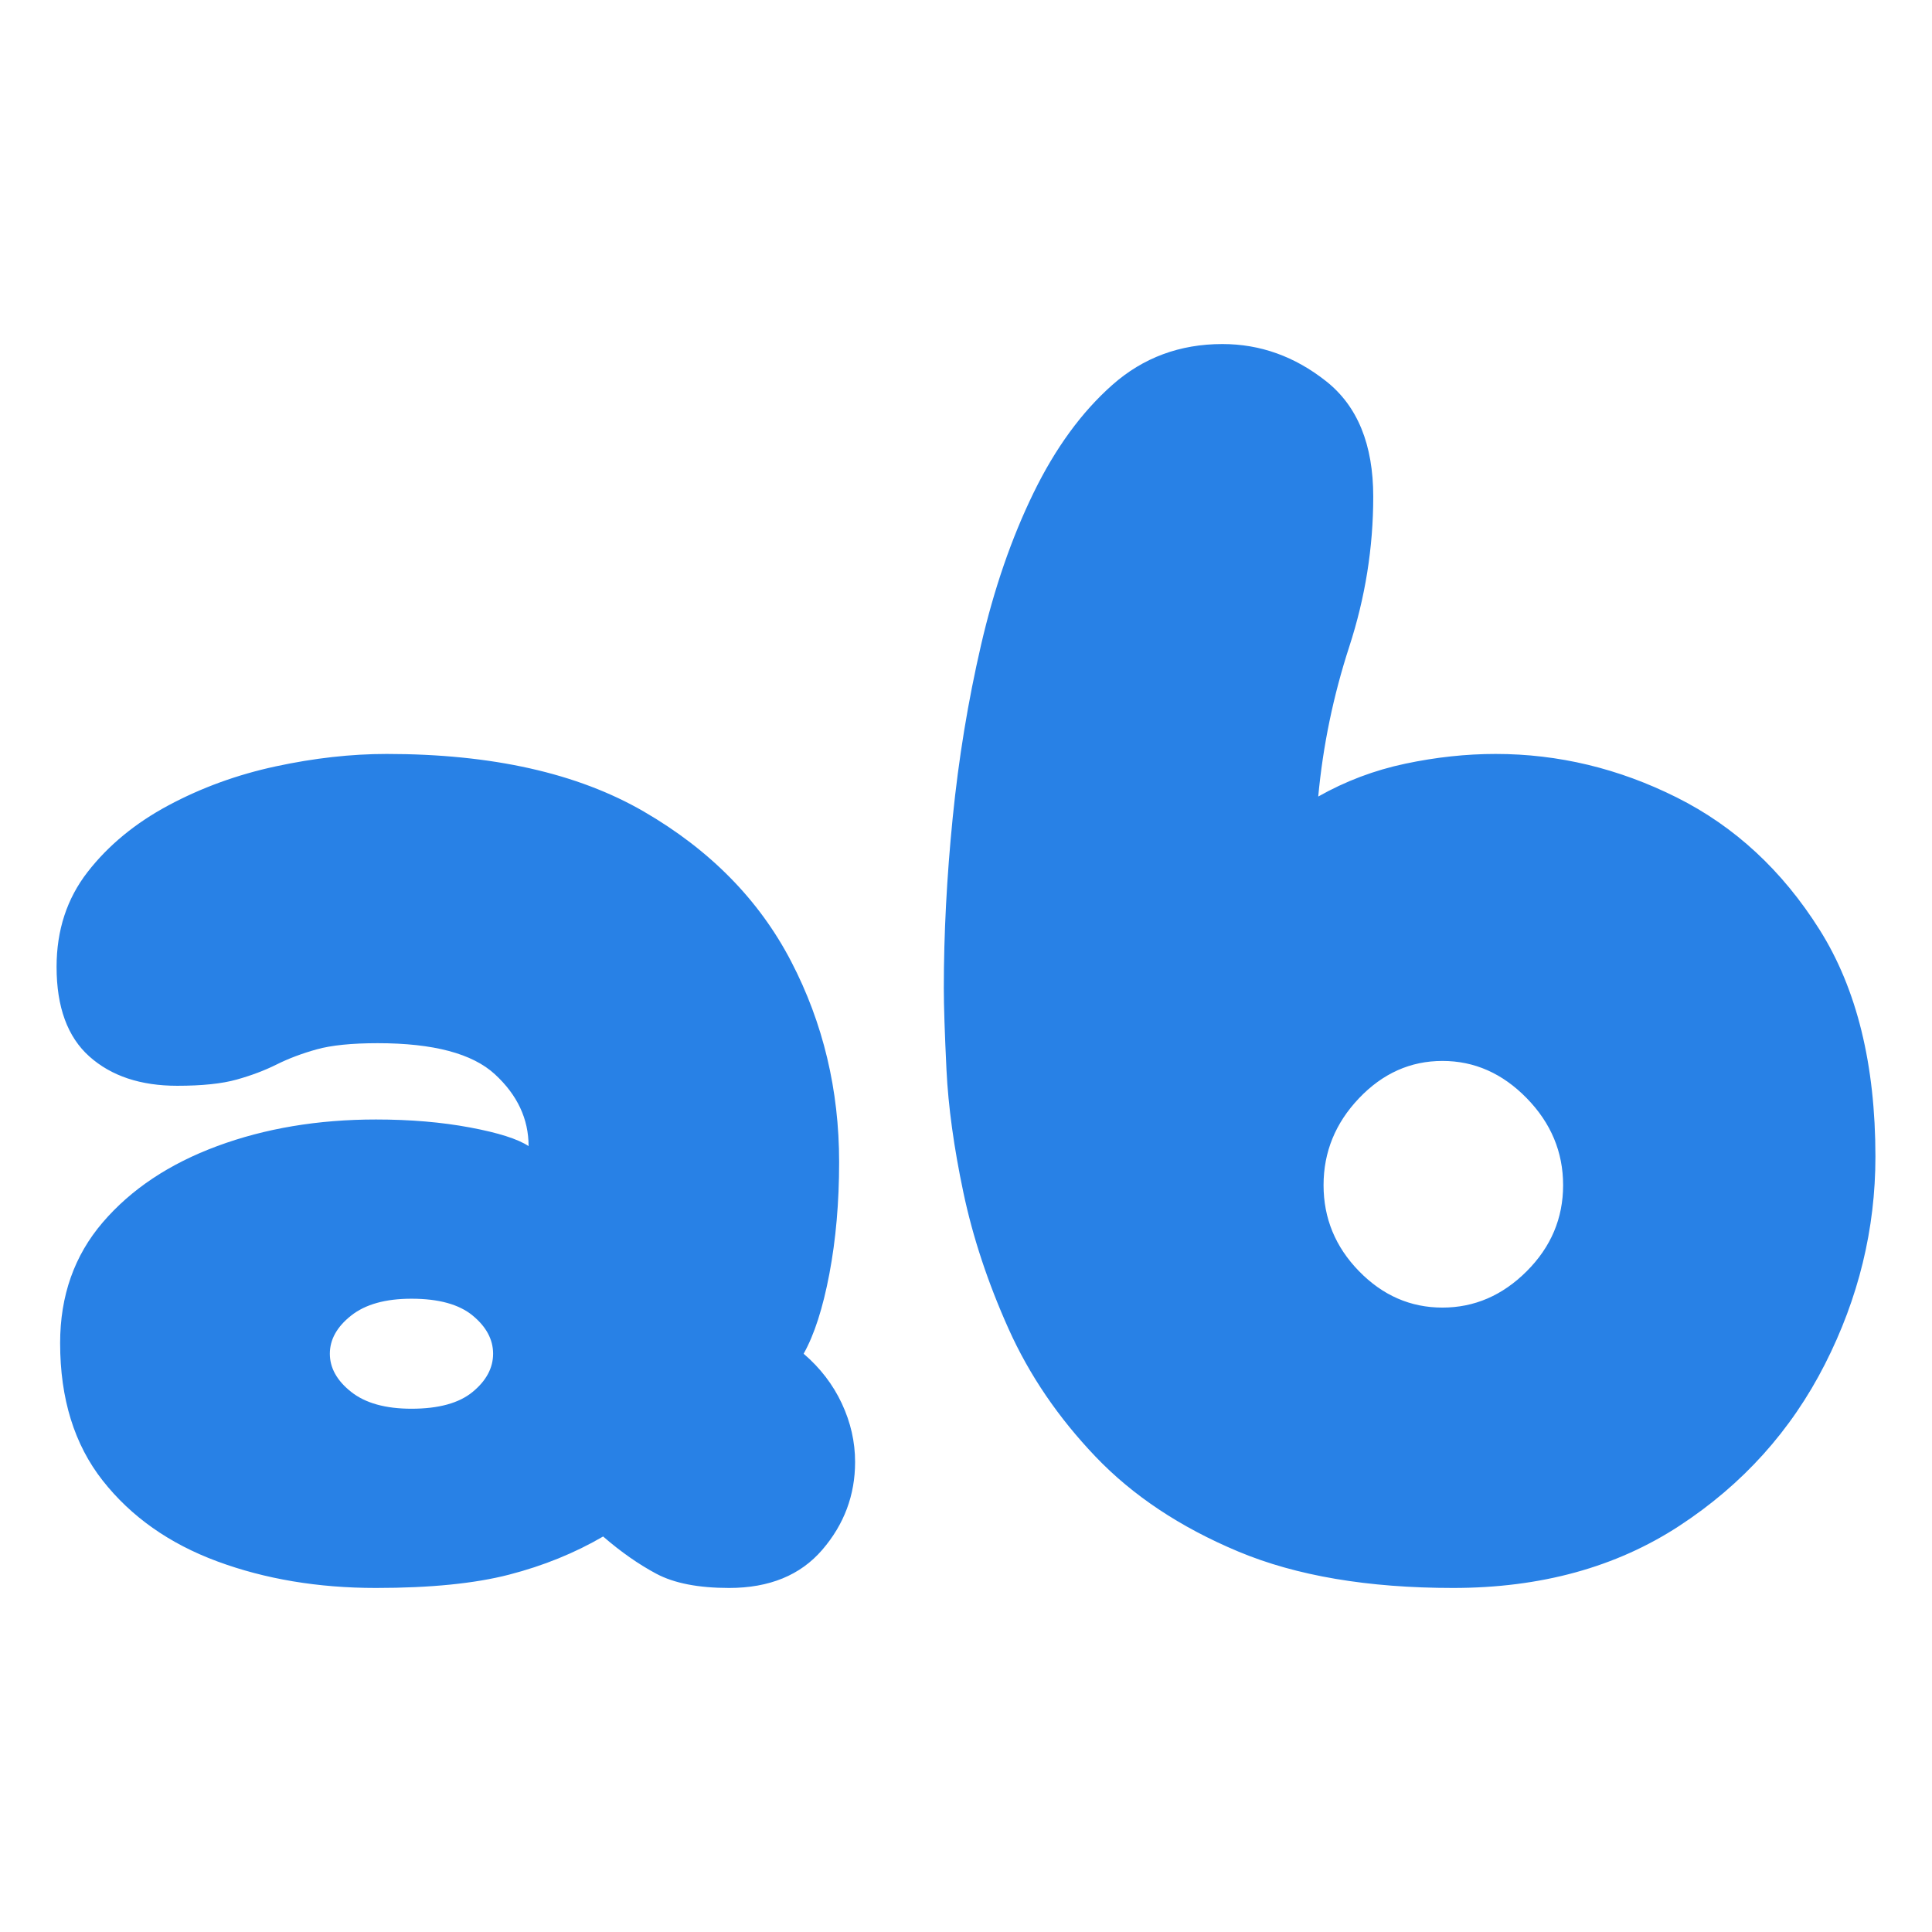 <?xml version="1.0" encoding="utf-8"?>
<svg id="Group_1280" data-name="Group 1280" xmlns="http://www.w3.org/2000/svg" width="65.326" height="65.326" viewBox="0 0 65.326 65.326">
  <path d="M 49.133 53.693 C 46.253 53.693 43.833 53.283 41.873 52.463 C 39.913 51.643 38.303 50.573 37.043 49.253 C 35.783 47.933 34.803 46.493 34.103 44.933 C 33.403 43.373 32.893 41.833 32.573 40.313 C 32.253 38.793 32.063 37.413 32.003 36.173 C 31.943 34.933 31.913 34.013 31.913 33.413 C 31.913 31.573 32.013 29.653 32.213 27.653 C 32.413 25.653 32.733 23.703 33.173 21.803 C 33.613 19.903 34.203 18.193 34.943 16.673 C 35.683 15.153 36.573 13.933 37.613 13.013 C 38.653 12.093 39.893 11.633 41.333 11.633 C 42.613 11.633 43.783 12.053 44.843 12.893 C 45.903 13.733 46.433 15.033 46.433 16.793 C 46.433 18.513 46.163 20.203 45.623 21.863 C 45.083 23.523 44.733 25.213 44.573 26.933 C 45.493 26.413 46.473 26.043 47.513 25.823 C 48.553 25.603 49.573 25.493 50.573 25.493 C 52.693 25.493 54.733 25.983 56.693 26.963 C 58.653 27.943 60.263 29.433 61.523 31.433 C 62.783 33.433 63.413 35.993 63.413 39.113 C 63.413 41.553 62.843 43.893 61.703 46.133 C 60.563 48.373 58.923 50.193 56.783 51.593 C 54.643 52.993 52.093 53.693 49.133 53.693 Z M 12.713 53.693 C 10.753 53.693 8.963 53.393 7.343 52.793 C 5.723 52.193 4.433 51.283 3.473 50.063 C 2.513 48.843 2.033 47.293 2.033 45.413 C 2.033 43.813 2.513 42.453 3.473 41.333 C 4.433 40.213 5.723 39.353 7.343 38.753 C 8.963 38.153 10.753 37.853 12.713 37.853 C 13.873 37.853 14.933 37.943 15.893 38.123 C 16.853 38.303 17.513 38.513 17.873 38.753 C 17.873 37.833 17.493 37.023 16.733 36.323 C 15.973 35.623 14.653 35.273 12.773 35.273 C 11.893 35.273 11.203 35.343 10.703 35.483 C 10.203 35.623 9.753 35.793 9.353 35.993 C 8.953 36.193 8.503 36.363 8.003 36.503 C 7.503 36.643 6.833 36.713 5.993 36.713 C 4.753 36.713 3.763 36.383 3.023 35.723 C 2.283 35.063 1.913 34.053 1.913 32.693 C 1.913 31.453 2.263 30.383 2.963 29.483 C 3.663 28.583 4.573 27.833 5.693 27.233 C 6.813 26.633 8.023 26.193 9.323 25.913 C 10.623 25.633 11.873 25.493 13.073 25.493 C 16.633 25.493 19.533 26.143 21.773 27.443 C 24.013 28.743 25.673 30.433 26.753 32.513 C 27.833 34.593 28.373 36.853 28.373 39.293 C 28.373 40.653 28.263 41.913 28.043 43.073 C 27.823 44.233 27.533 45.133 27.173 45.773 C 27.733 46.253 28.163 46.813 28.463 47.453 C 28.763 48.093 28.913 48.753 28.913 49.433 C 28.913 50.553 28.543 51.543 27.803 52.403 C 27.063 53.263 26.013 53.693 24.653 53.693 C 23.613 53.693 22.793 53.533 22.193 53.213 C 21.593 52.893 20.993 52.473 20.393 51.953 C 19.433 52.513 18.373 52.943 17.213 53.243 C 16.053 53.543 14.553 53.693 12.713 53.693 Z M 48.773 44.213 C 49.853 44.213 50.803 43.803 51.623 42.983 C 52.443 42.163 52.853 41.193 52.853 40.073 C 52.853 38.953 52.443 37.973 51.623 37.133 C 50.803 36.293 49.853 35.873 48.773 35.873 C 47.693 35.873 46.753 36.293 45.953 37.133 C 45.153 37.973 44.753 38.953 44.753 40.073 C 44.753 41.193 45.153 42.163 45.953 42.983 C 46.753 43.803 47.693 44.213 48.773 44.213 Z M 13.913 47.633 C 14.833 47.633 15.523 47.443 15.983 47.063 C 16.443 46.683 16.673 46.253 16.673 45.773 C 16.673 45.293 16.443 44.863 15.983 44.483 C 15.523 44.103 14.833 43.913 13.913 43.913 C 13.033 43.913 12.353 44.103 11.873 44.483 C 11.393 44.863 11.153 45.293 11.153 45.773 C 11.153 46.253 11.393 46.683 11.873 47.063 C 12.353 47.443 13.033 47.633 13.913 47.633 Z" style="stroke-width: 1; fill: rgb(40, 129, 230);"/>
</svg>
